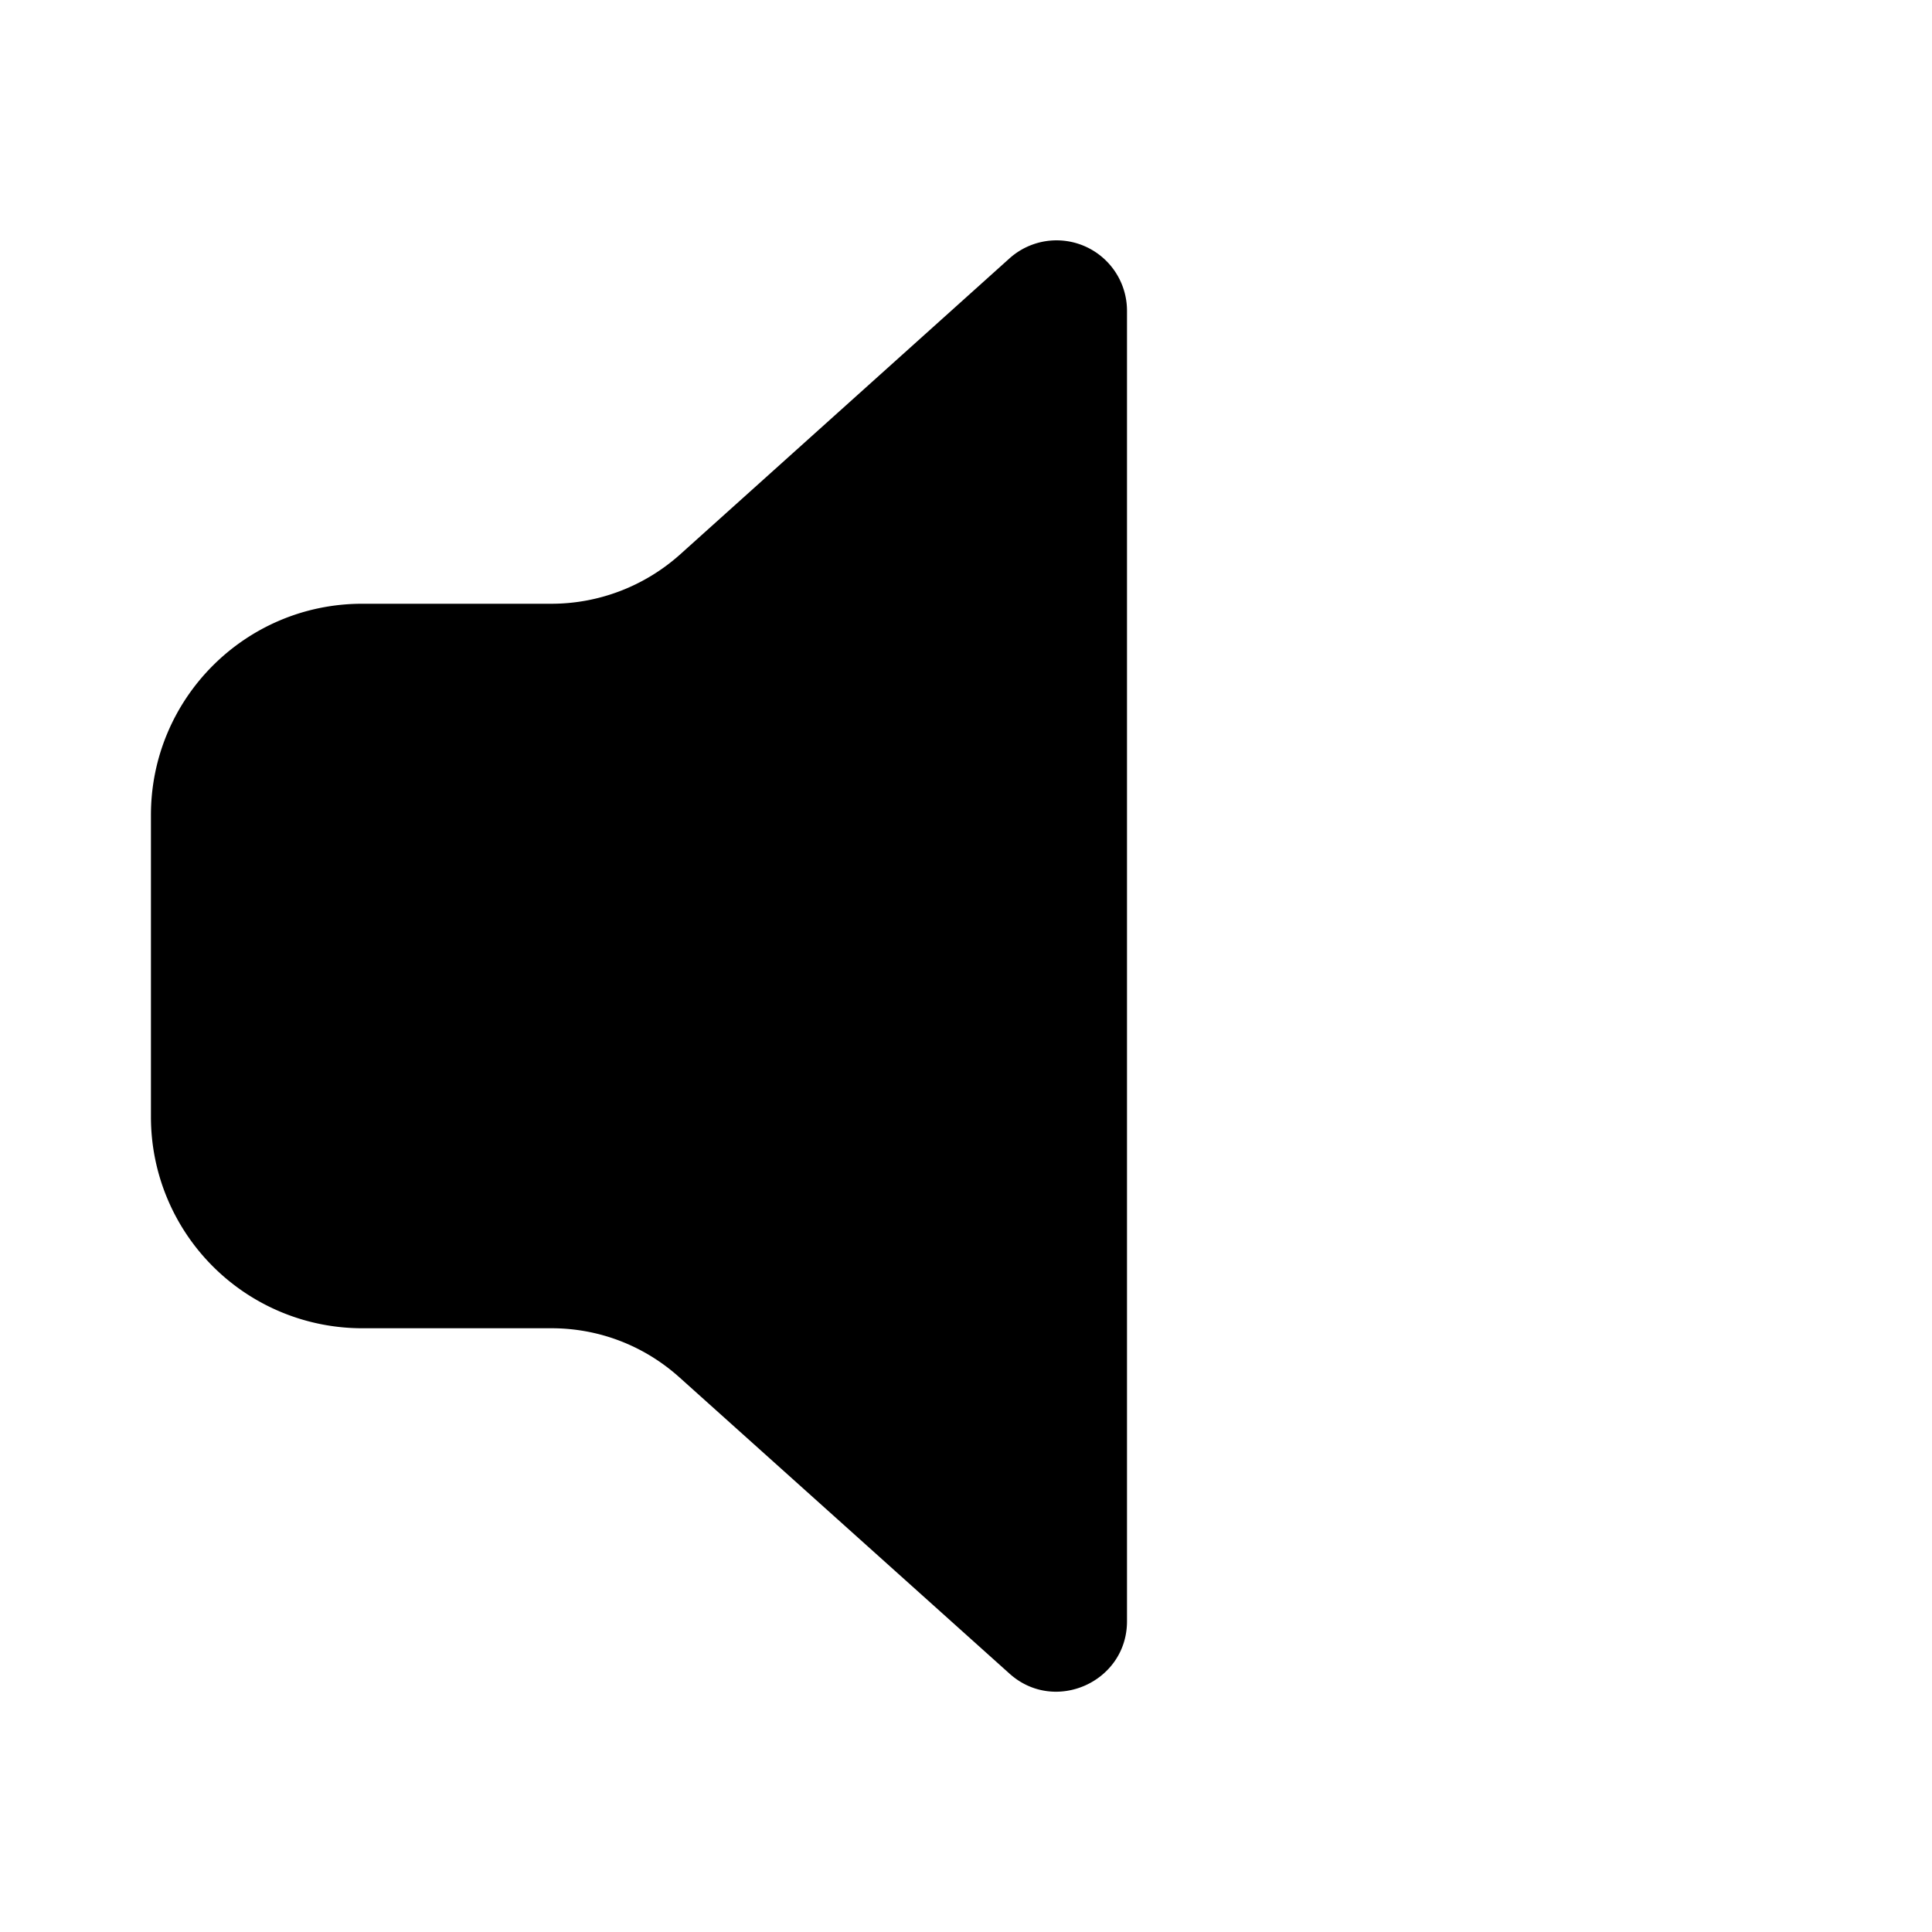 <svg width="48" height="48" viewBox="0 0 48 48" xmlns="http://www.w3.org/2000/svg"><path d="M25.08 6.42A1.75 1.75 0 0 1 28 7.72v32.56c0 1.51-1.8 2.31-2.92 1.3l-8.2-7.36c-.88-.79-2-1.22-3.18-1.22H9a5.25 5.25 0 0 1-5.25-5.25v-7.5C3.75 17.35 6.1 15 9 15h4.7c1.17 0 2.3-.43 3.18-1.21l8.2-7.37Z"/></svg>